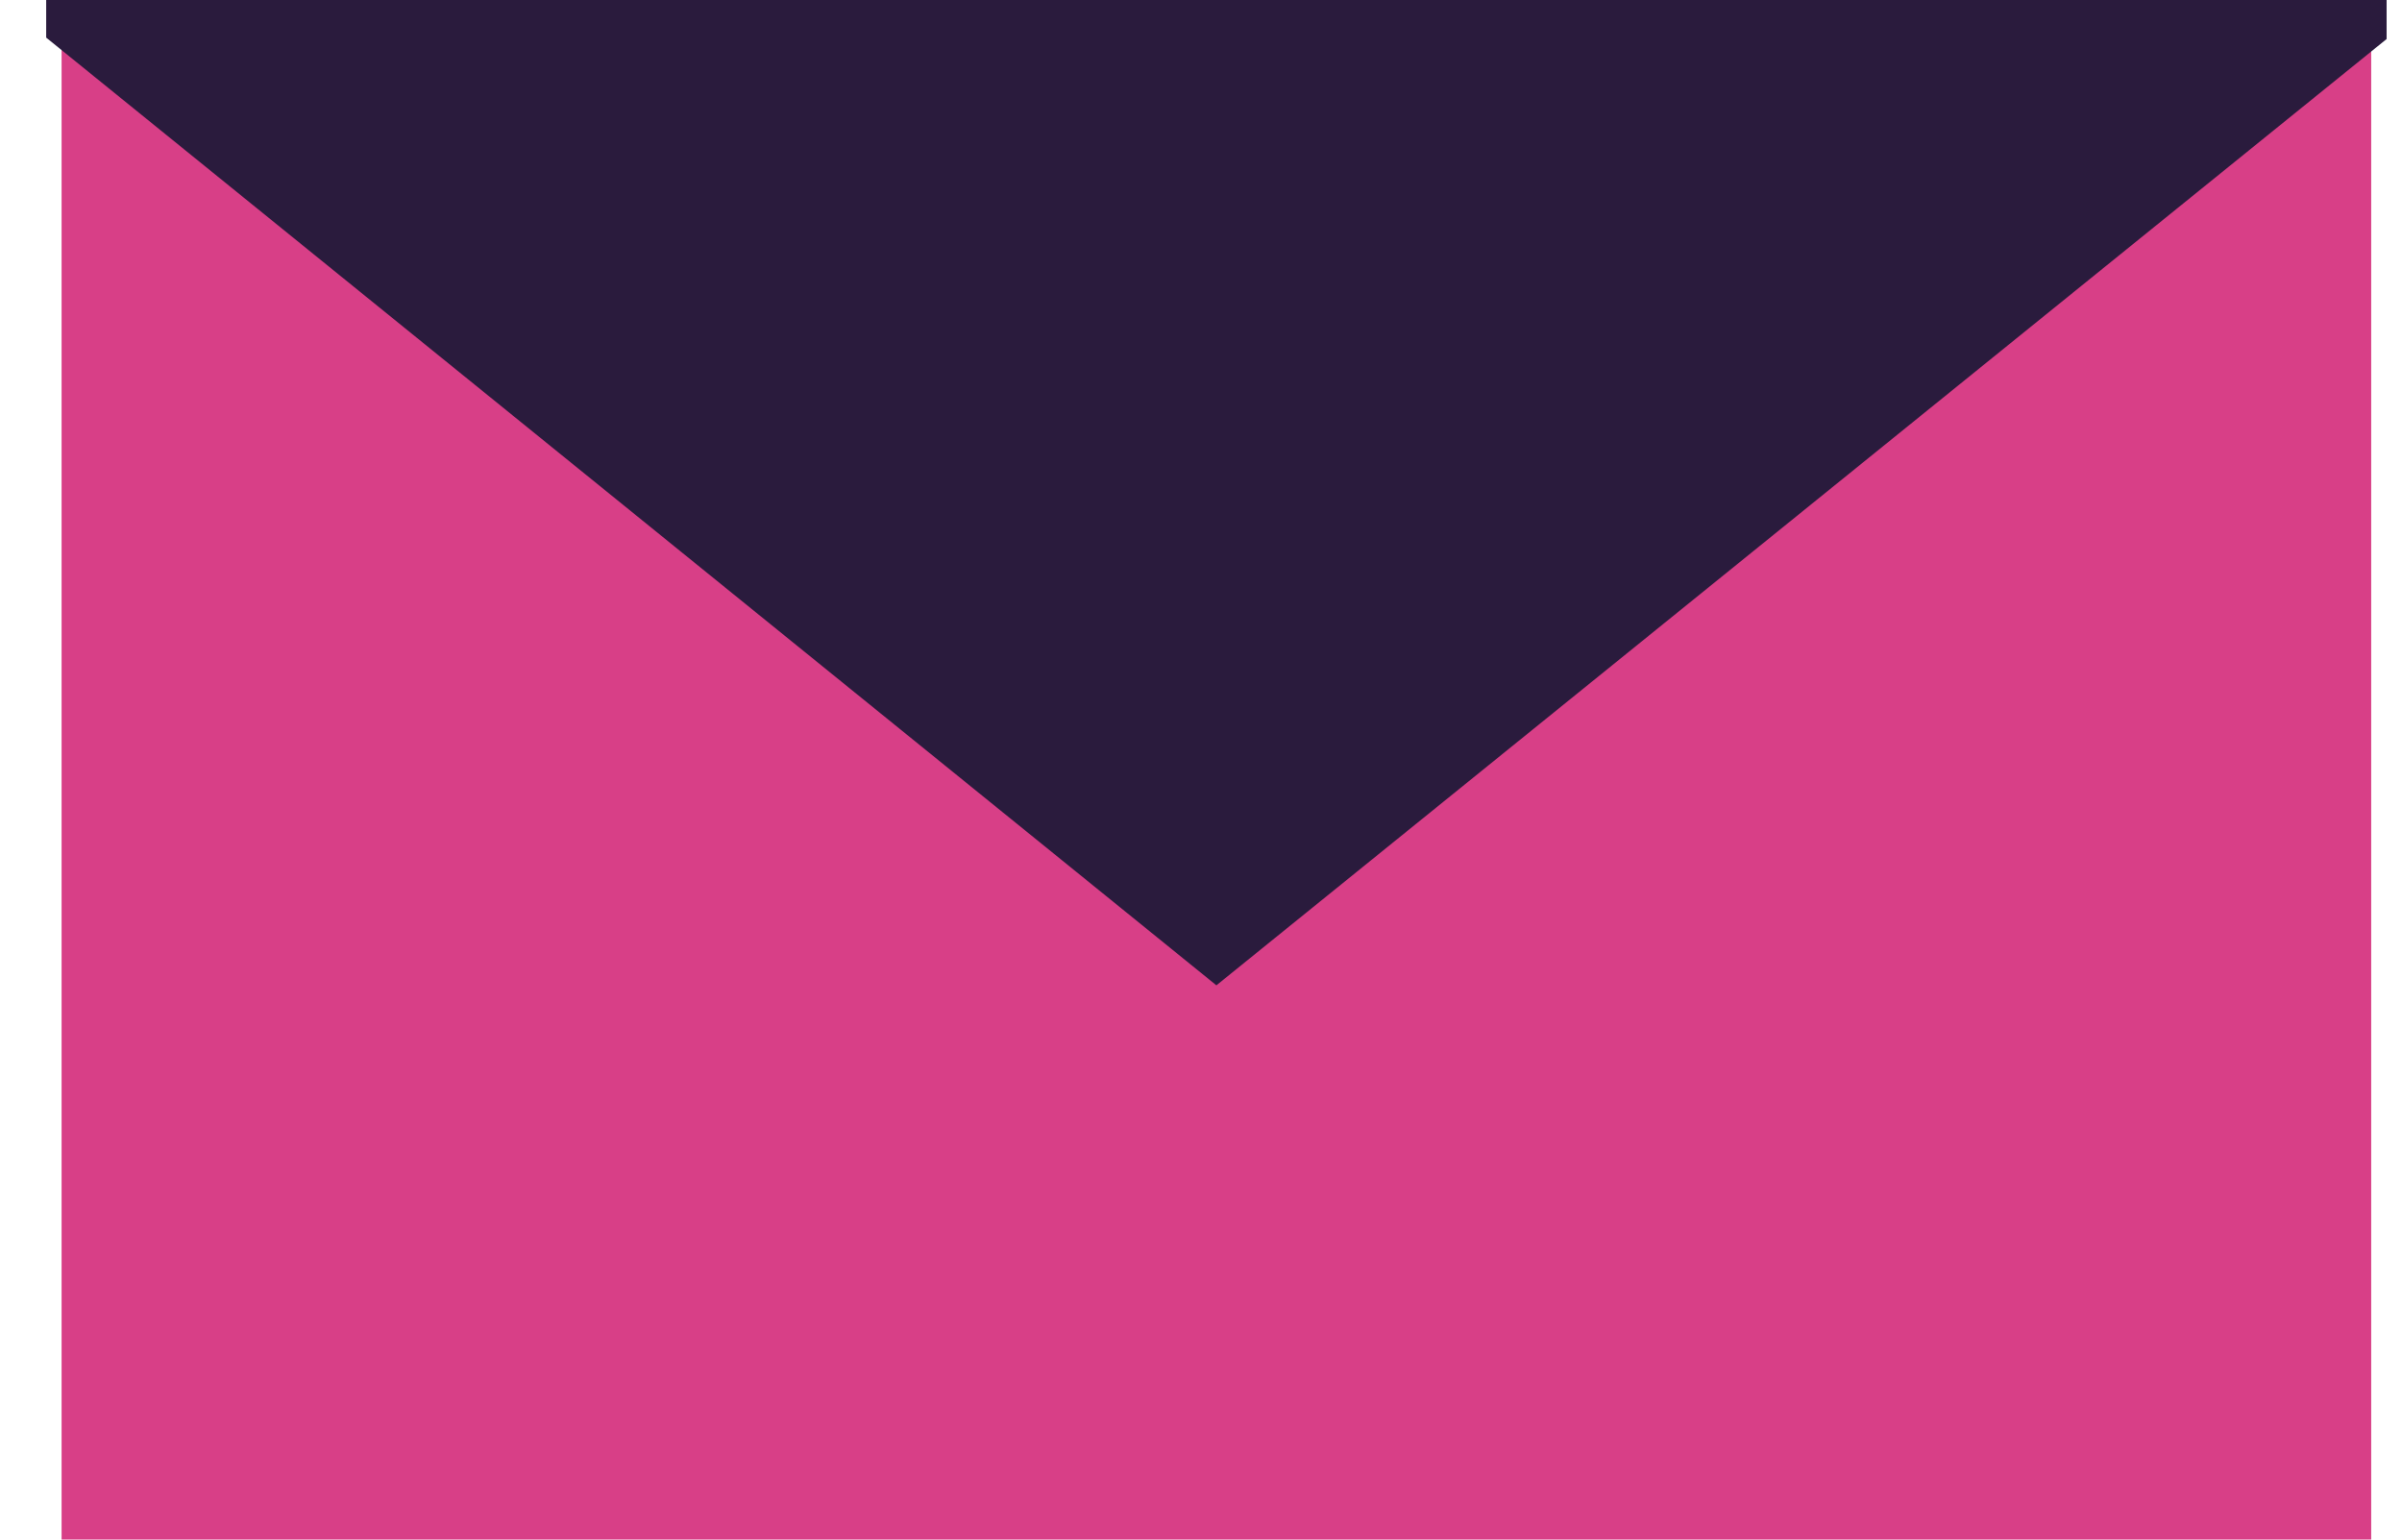 <?xml version="1.0" encoding="UTF-8"?>
<svg width="39px" height="25px" viewBox="0 0 39 25" version="1.1" xmlns="http://www.w3.org/2000/svg" xmlns:xlink="http://www.w3.org/1999/xlink">
    <title>CC85DF52-C4E5-4691-A21C-1ED49709EBD7</title>
    <g id="V4" stroke="none" stroke-width="1" fill="none" fill-rule="evenodd">
        <g id="SS-Parent-Website_Home_Aug-v5" transform="translate(-186, -1843)">
            <g id="Products" transform="translate(0, 1536)">
                <g id="Pointers" transform="translate(-33, 260)">
                    <g id="P1" transform="translate(179, 0)">
                        <g id="ic_EM" transform="translate(20, 20)">
                            <g id="icon/email" transform="translate(20, 27)">
                                <polygon id="ic_mail_copy_2" fill="#D83F87" points="1 0 1 25 38.5 25 38.5 0"></polygon>
                                <polygon id="ic_mail_copy_2-path" fill="#2A1B3D" points="38.75 0.634 19.75 16 0.75 0.611 0.75 0 38.75 0 38.75 0.634"></polygon>
                            </g>
                        </g>
                    </g>
                </g>
            </g>
        </g>
    </g>
</svg>